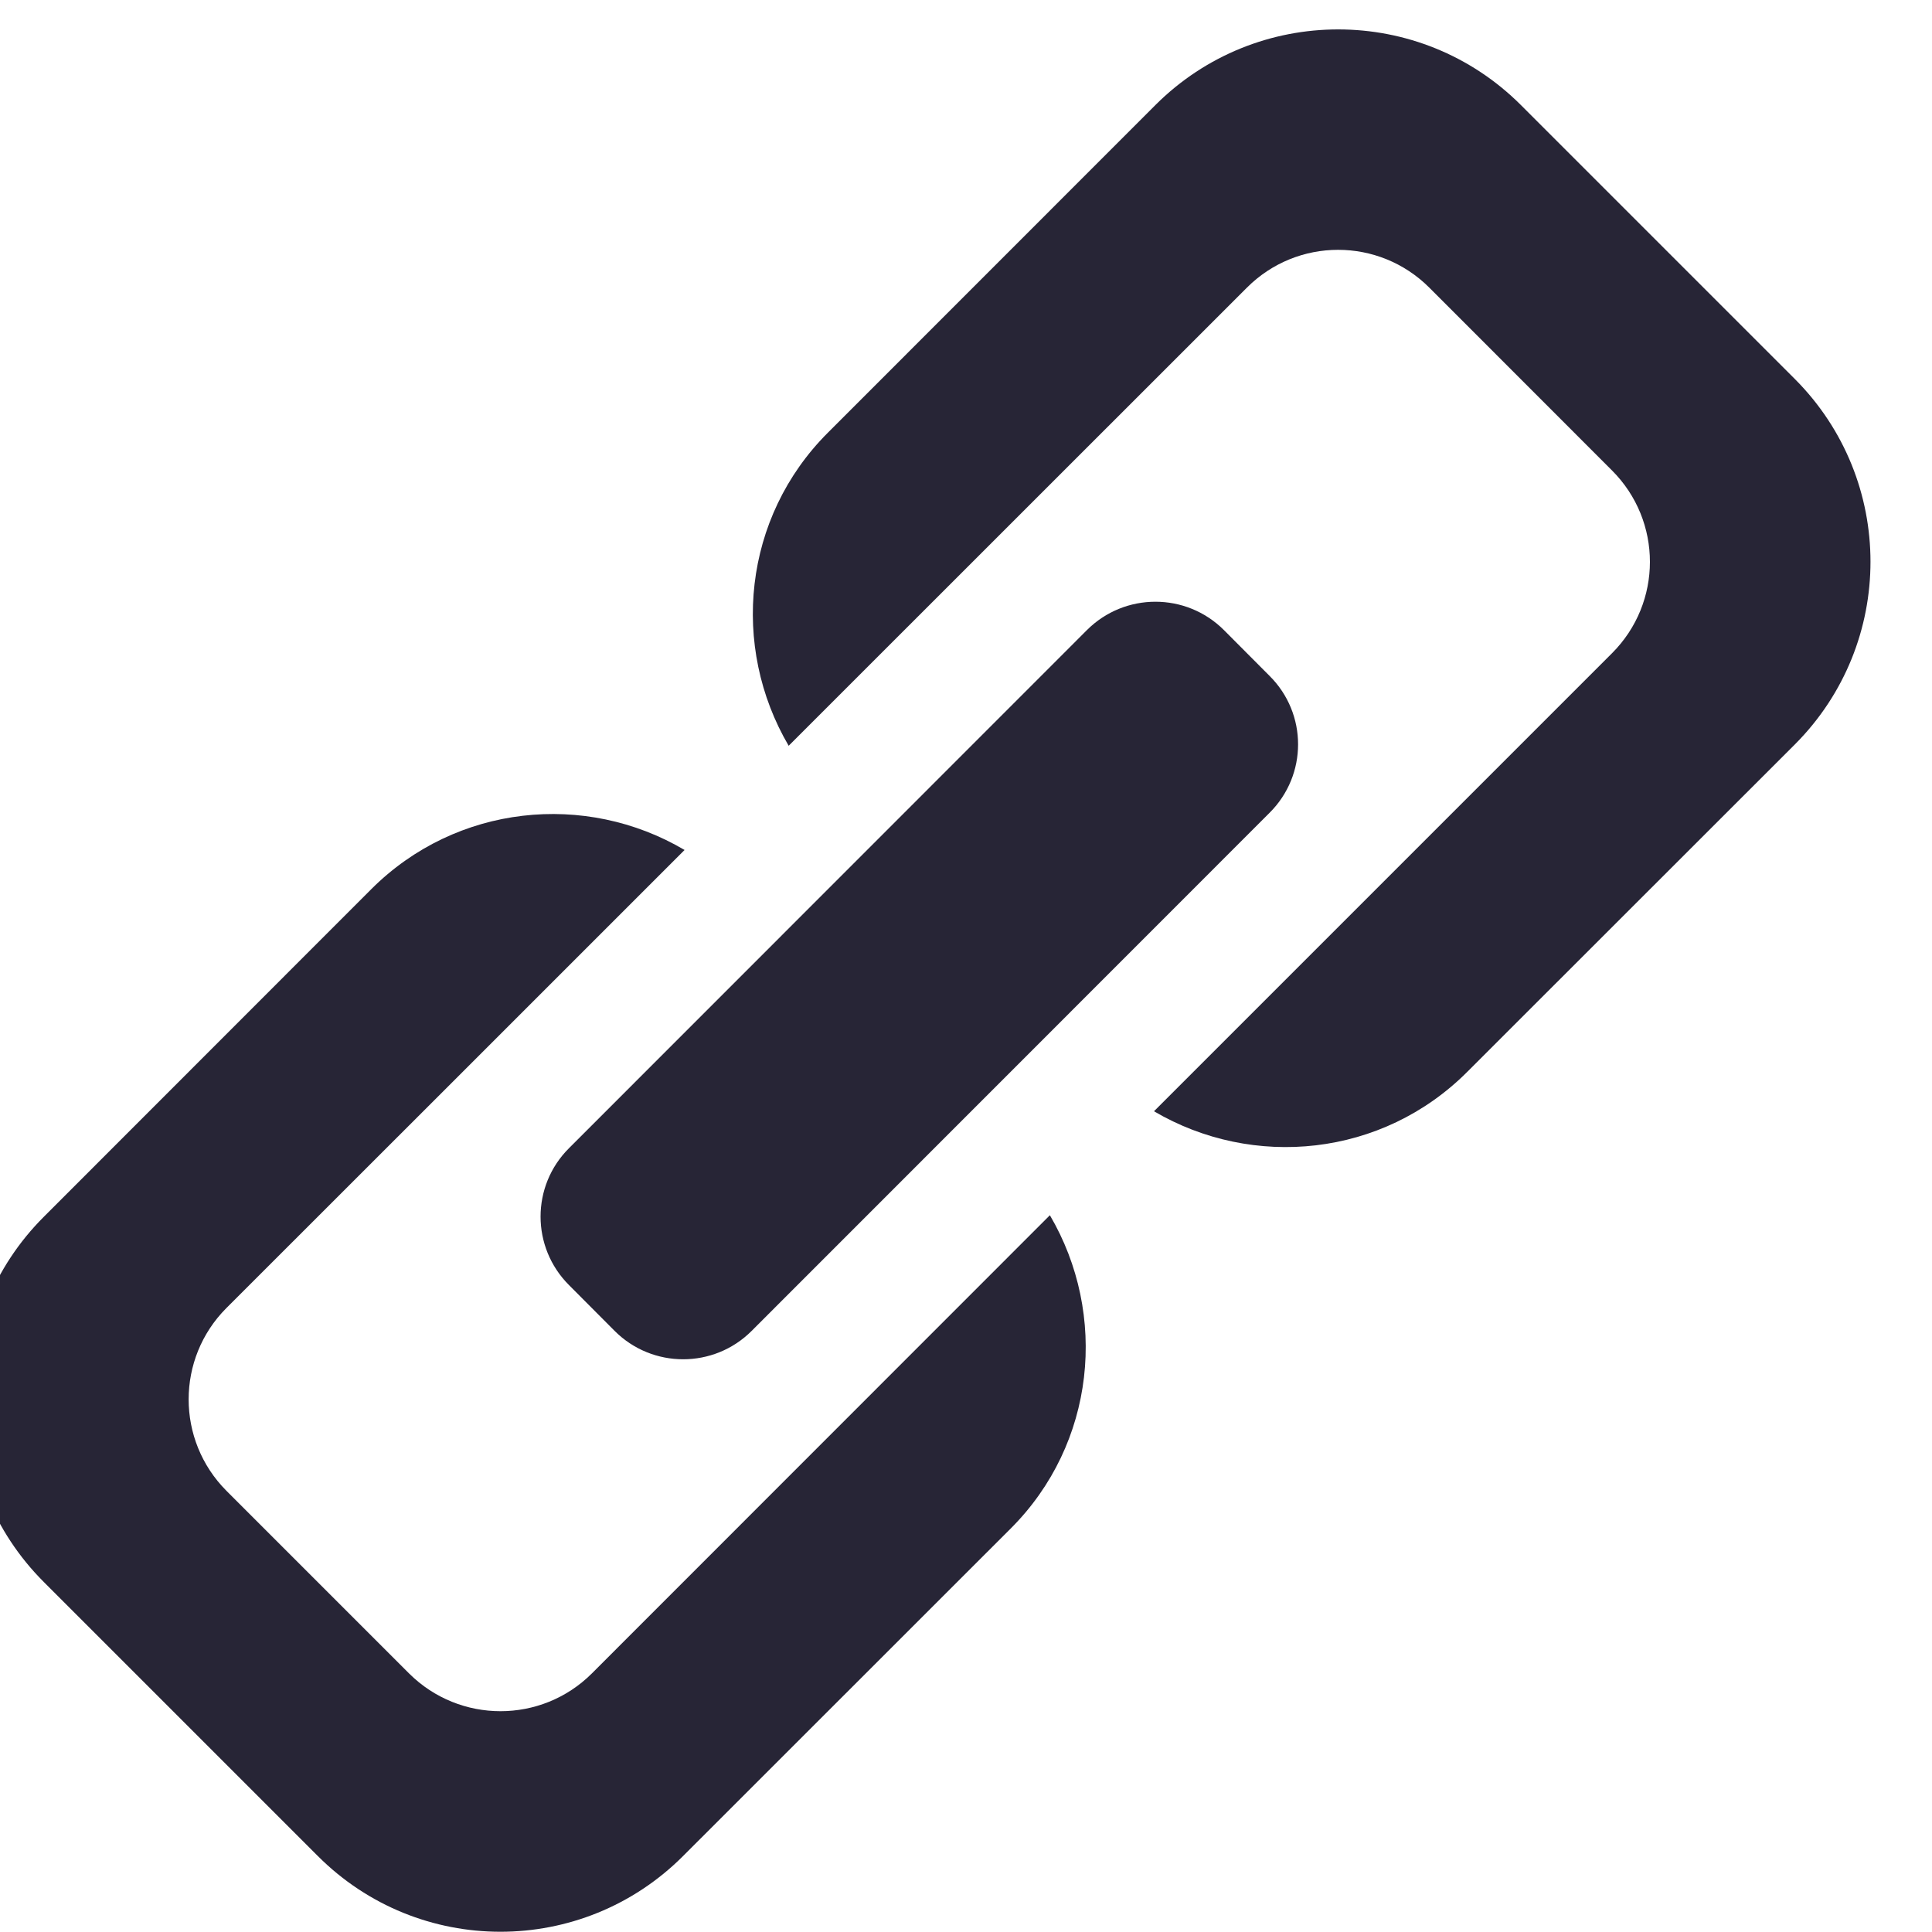 <?xml version="1.0" standalone="no"?><!DOCTYPE svg PUBLIC "-//W3C//DTD SVG 1.1//EN" "http://www.w3.org/Graphics/SVG/1.1/DTD/svg11.dtd"><svg t="1715133783453" class="icon" viewBox="0 0 1024 1024" version="1.1" xmlns="http://www.w3.org/2000/svg" p-id="16250" xmlns:xlink="http://www.w3.org/1999/xlink" width="200" height="200"><path d="M313.653 887c-26.719 26.625-70.012 26.625-96.795 0l-96.858-96.858c-26.688-26.814-26.688-70.107 0-96.858l125.247-125.184 117.59-117.59c-52.493-31.005-120.962-24.262-166.019 20.733l-173.581 173.676c-53.502 53.407-53.502 140.151 0 193.589l145.192 145.192c53.502 53.565 140.151 53.565 193.652 0l173.581-173.518c45.089-44.994 51.643-113.557 20.796-166.082L313.653 887 313.653 887 313.653 887M951.294 200.868l-145.223-145.223c-53.47-53.407-140.151-53.407-193.652 0l-173.613 173.676c-45.057 44.994-51.643 113.368-20.796 165.956l242.837-242.774c26.719-26.782 70.012-26.782 96.763 0l96.795 96.858c26.782 26.782 26.782 70.075 0 96.858l-242.774 242.774c52.493 30.847 120.962 24.262 166.051-20.89l173.613-173.518C1004.764 341.018 1004.764 254.432 951.294 200.868L951.294 200.868 951.294 200.868M301.617 681.154l24.167 24.262c20.04 20.04 52.556 20.04 72.596 0l274.503-274.598c20.166-20.04 20.166-52.556 0-72.596l-24.167-24.262c-20.071-20.04-52.556-20.04-72.627 0l-274.503 274.598C281.483 628.566 281.483 661.083 301.617 681.154L301.617 681.154 301.617 681.154M301.617 681.154 301.617 681.154z" fill="#272536" p-id="16251"></path></svg>